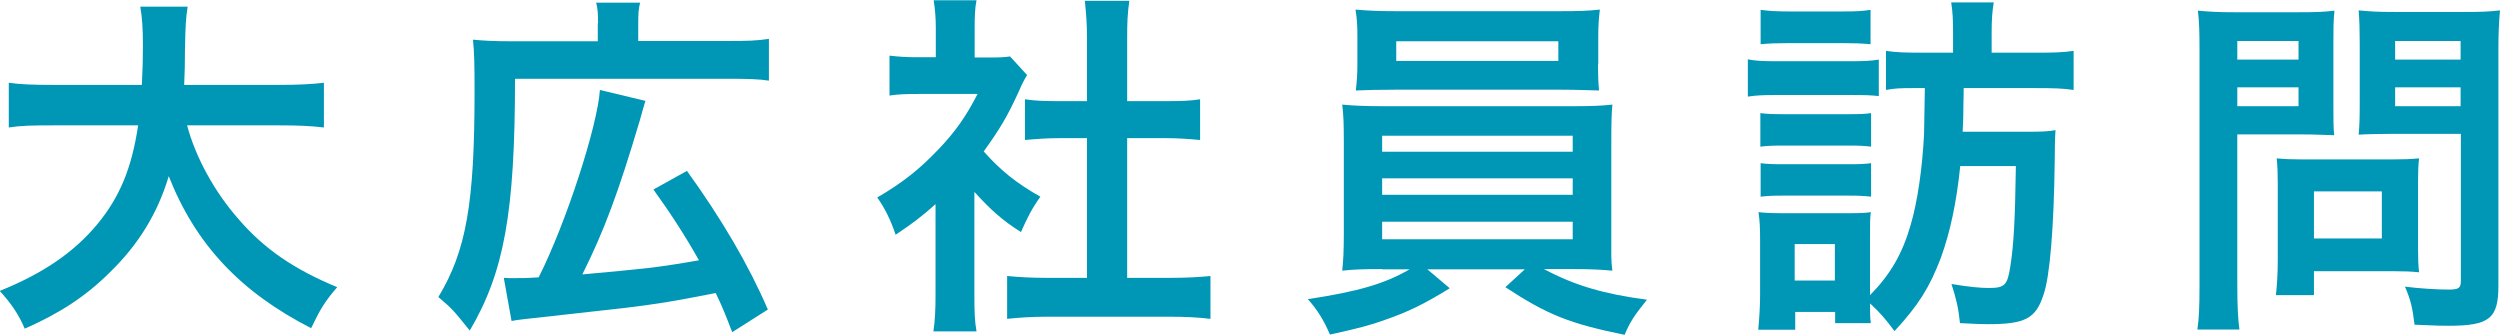 <?xml version="1.0" encoding="UTF-8"?>
<svg id="_レイヤー_1" data-name="レイヤー 1" xmlns="http://www.w3.org/2000/svg" viewBox="0 0 93.93 12.58">
  <defs>
    <style>
      .cls-1 {
        fill: #0097b6;
        stroke-width: 0px;
      }
    </style>
  </defs>
  <path class="cls-1" d="m7.03,4.71c.32,1.21,1.04,2.51,1.93,3.52.99,1.15,2.12,1.9,3.71,2.56-.46.53-.64.83-.98,1.54-2.66-1.36-4.34-3.15-5.35-5.71-.41,1.37-1.12,2.55-2.2,3.6-.91.91-1.88,1.54-3.21,2.13-.22-.52-.5-.94-.94-1.42,1.64-.66,2.8-1.46,3.67-2.51.84-1.02,1.29-2.1,1.53-3.71h-3.17c-.85,0-1.25.01-1.69.08v-1.68c.42.06.91.08,1.69.08h3.31c.03-.62.04-.94.04-1.47,0-.67-.03-1.08-.1-1.47h1.78c-.07.48-.08.66-.1,1.58,0,.57-.01.88-.03,1.36h3.56c.76,0,1.25-.03,1.69-.08v1.68c-.52-.06-.94-.08-1.68-.08h-3.47Z"/>
  <path class="cls-1" d="m22.47.87c0-.34-.01-.52-.07-.77h1.65c-.06.24-.07.42-.07.78v.66h3.35c.74,0,1.12-.01,1.56-.08v1.57c-.39-.06-.77-.07-1.56-.07h-7.98c0,5.03-.41,7.27-1.7,9.46-.63-.78-.64-.8-1.18-1.26,1.05-1.74,1.36-3.52,1.36-7.72,0-1.06-.01-1.46-.06-1.95.42.04.81.06,1.4.06h3.29v-.67Zm-3.53,9.57c.14.01.22.01.36.01.29,0,.49,0,.94-.03,1.04-2.07,2.21-5.69,2.3-7.04l1.71.41c-.08.28-.13.42-.21.73-.8,2.69-1.33,4.13-2.16,5.79q1.58-.14,2.56-.25c.48-.06,1.09-.15,1.82-.28-.49-.88-1.08-1.79-1.71-2.66l1.26-.7c1.32,1.83,2.33,3.56,3.04,5.21l-1.34.85c-.27-.7-.35-.91-.62-1.47-1.75.34-2.06.39-3.42.56-.28.03-1.53.17-3.77.42-.24.03-.34.04-.48.07l-.29-1.61Z"/>
  <path class="cls-1" d="m36.61,11.08c0,.63.01.98.08,1.37h-1.62c.06-.41.08-.77.08-1.4v-3.38c-.55.49-.83.7-1.5,1.15-.17-.52-.41-1.01-.69-1.4.94-.55,1.58-1.05,2.31-1.82.63-.66,1.02-1.22,1.46-2.07h-2.19c-.48,0-.8.01-1.12.06v-1.5c.35.04.62.06,1.05.06h.69v-1.12c0-.36-.03-.71-.08-1.02h1.61c-.06.29-.07.62-.07,1.04v1.11h.56c.41,0,.56-.01.77-.04l.64.7c-.11.18-.2.35-.29.57-.45.98-.69,1.39-1.34,2.3.63.71,1.25,1.21,2.13,1.7-.31.43-.5.8-.73,1.33-.71-.45-1.13-.83-1.75-1.51v3.89Zm5.72-.64h1.61c.67,0,1.13-.03,1.54-.07v1.61c-.48-.06-.99-.08-1.54-.08h-4.59c-.56,0-1.05.03-1.51.08v-1.61c.42.04.9.07,1.53.07h1.47v-5.25h-1.01c-.45,0-.9.03-1.32.07v-1.53c.38.06.76.07,1.32.07h1.01V1.43c0-.56-.03-.88-.08-1.4h1.67c-.07.53-.08.8-.08,1.4v2.37h1.41c.62,0,.97-.01,1.33-.07v1.53c-.43-.04-.85-.07-1.33-.07h-1.41v5.25Z"/>
  <path class="cls-1" d="m51.93,10.11c-.67,0-1.05.01-1.5.06.04-.35.06-.73.06-1.41v-3.39c0-.7-.01-1.04-.06-1.44.41.04.87.06,1.5.06h7.16c.64,0,1.04-.01,1.49-.06-.03.34-.04.7-.04,1.44v4.27c.01.24.01.28.04.53-.42-.04-.81-.06-1.49-.06h-1.08c1.16.62,2.27.94,3.87,1.15-.48.6-.64.84-.84,1.32-2.07-.42-2.91-.76-4.48-1.79l.73-.67h-3.66l.84.71c-.94.58-1.54.88-2.44,1.19-.55.2-.97.31-2.06.55-.24-.55-.46-.91-.83-1.33,1.89-.29,2.87-.57,3.82-1.12h-1.04Zm8.11-7.69c0,.39.01.67.04.98-.45-.01-.85-.03-1.44-.03h-6.23c-.6,0-1.04.01-1.47.03.04-.32.06-.62.06-.98v-1.04c0-.41-.01-.63-.07-1.02.46.04.81.06,1.53.06h6.14c.71,0,1.05-.01,1.51-.06-.04.34-.06.59-.06,1.02v1.04Zm-8.11,3.28h7.16v-.6h-7.16v.6Zm0,1.62h7.16v-.62h-7.16v.62Zm0,1.67h7.16v-.66h-7.16v.66Zm.53-7.44v.74h6.09v-.74h-6.09Z"/>
  <path class="cls-1" d="m65.67,2.23c.31.06.57.07,1.08.07h2.76c.55,0,.74-.01,1.08-.06v1.37c-.27-.03-.46-.04-1.02-.04h-2.82c-.48,0-.76.01-1.08.06v-1.4Zm6.16,1.08c-.41,0-.66.01-.97.07v-1.47c.36.06.76.07,1.43.07h1.09v-.73c0-.49-.01-.78-.07-1.16h1.6c-.06.34-.08.67-.08,1.16v.73h1.65c.67,0,1.06-.01,1.43-.07v1.47c-.39-.06-.77-.07-1.4-.07h-2.73c0,.28-.01.45-.01.59q0,.56-.03,1.05h2.41c.55,0,.8-.01,1.08-.06q-.03.39-.03,1.15c-.03,2.46-.18,4.36-.42,5.03-.29.9-.69,1.11-2.09,1.11-.22,0-.52-.01-1.05-.04-.06-.57-.13-.88-.32-1.47.64.11,1.09.15,1.4.15.6,0,.7-.1.81-.8.13-.81.18-1.74.21-3.78h-2.09c-.14,1.37-.38,2.49-.73,3.45-.42,1.11-.85,1.79-1.74,2.75-.34-.46-.59-.74-.92-1.04,0,.42,0,.48.03.74h-1.34v-.42h-1.5v.67h-1.39c.04-.41.07-.9.07-1.3v-2.07c0-.42-.01-.71-.06-1.05.24.03.48.04.91.04h2.51c.45,0,.63-.01.8-.04-.03.25-.03.38-.03.98v2.14c.76-.77,1.22-1.56,1.53-2.65.25-.85.43-2.06.5-3.39q.01-.43.03-1.74h-.49Zm-5.69.94c.24.03.42.04.85.04h2.48c.45,0,.62-.01.83-.04v1.26c-.27-.03-.42-.04-.83-.04h-2.48c-.43,0-.59.01-.85.04v-1.26Zm0,1.88c.24.03.43.04.85.04h2.48c.42,0,.62-.01.83-.04v1.26c-.27-.03-.43-.04-.85-.04h-2.46c-.39,0-.59.01-.84.04v-1.26Zm.01-5.76c.31.04.56.06,1.09.06h1.96c.52,0,.77-.01,1.08-.06v1.29c-.38-.03-.6-.04-1.08-.04h-1.96c-.49,0-.74.01-1.09.04V.36Zm1.28,10.17h1.51v-1.37h-1.51v1.37Z"/>
  <path class="cls-1" d="m84.06,10.73c0,.81.03,1.3.08,1.65h-1.58c.06-.42.08-.81.08-1.67V1.91c0-.71-.01-1.07-.06-1.51.43.04.73.06,1.37.06h2.37c.7,0,.99-.01,1.39-.06-.04.41-.04.7-.04,1.25v2.23c0,.63,0,.9.03,1.2-.38-.01-.77-.03-1.23-.03h-2.41v5.69Zm0-8.49h2.3v-.7h-2.3v.7Zm0,1.75h2.3v-.71h-2.3v.71Zm6.79,5.32c0,.41.01.67.04.92-.31-.03-.57-.04-.95-.04h-3v.9h-1.43c.04-.36.07-.8.07-1.3v-2.89c0-.36-.01-.69-.04-.95.31.03.6.04.99.04h3.32c.42,0,.73-.01,1.04-.04-.03.25-.04.53-.04.92v2.44Zm-3.91-.35h2.55v-1.77h-2.55v1.77Zm6.93,1.78c0,1.23-.34,1.5-1.88,1.5-.21,0-.36,0-1.27-.04-.08-.66-.15-.94-.36-1.43.55.07,1.22.11,1.64.11.39,0,.46-.06.46-.34v-5.51h-2.61c-.42,0-.95.01-1.23.03.03-.32.04-.64.04-1.2V1.64c0-.48-.01-.85-.04-1.25.42.04.7.06,1.37.06h2.55c.66,0,.95-.01,1.39-.06-.04.43-.06.87-.06,1.5v8.85Zm-3.88-8.5h2.46v-.7h-2.46v.7Zm0,1.75h2.46v-.71h-2.46v.71Z"/>
</svg>